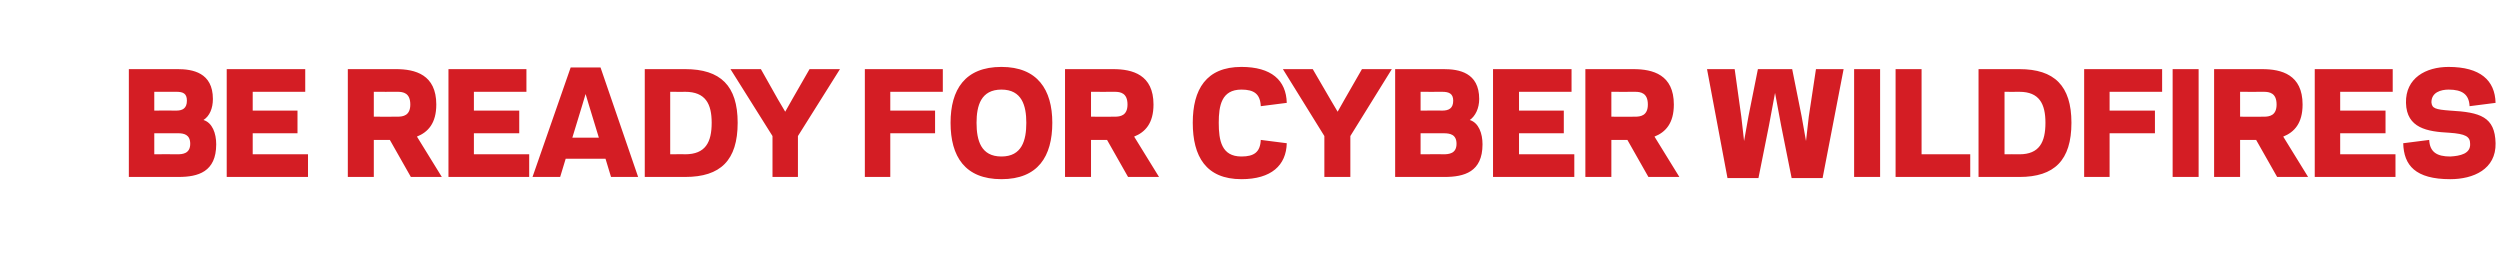 <?xml version="1.0" standalone="no"?><!DOCTYPE svg PUBLIC "-//W3C//DTD SVG 1.1//EN" "http://www.w3.org/Graphics/SVG/1.1/DTD/svg11.dtd"><svg xmlns="http://www.w3.org/2000/svg" version="1.1" width="452.1px" height="47px" viewBox="0 -2 452.1 47" style="top:-2px"><desc>Be ready for cyber wildfires</desc><defs/><g id="Polygon114400"><path d="m23.3 30l0-19.5c0 0 8.8 0 8.8 0c2.7 0 6.4.6 6.4 5.4c0 1.7-.6 3.1-1.7 3.8c1.6.5 2.3 2.4 2.3 4.4c0 5-3.3 5.9-6.8 5.9c-.05 0-9 0-9 0zm8.8-4.1c.9 0 2.3-.1 2.3-1.9c0-1.7-1.2-1.9-2.2-1.9c-.05 0-4.3 0-4.3 0l0 3.8c0 0 4.15-.03 4.2 0zm-4.2-11.3l0 3.4c0 0 3.95-.03 4 0c1.1 0 1.9-.4 1.9-1.8c0-1.3-.7-1.6-1.9-1.6c-.05.02-4 0-4 0zm27.3-4.1l0 4.1l-9.5 0l0 3.4l8.1 0l0 4.1l-8.1 0l0 3.8l10 0l0 4.1l-14.7 0l0-19.5l14.2 0zm12.4 19.5l-4.7 0l0-19.5c0 0 8.67 0 8.7 0c3.5 0 7.3 1 7.3 6.4c0 3.4-1.5 5-3.5 5.8c.02 0 4.5 7.3 4.5 7.3l-5.6 0l-3.8-6.7l-2.9 0l0 6.7zm4.3-10.9c1 0 2.3-.2 2.3-2.2c0-2.1-1.3-2.3-2.3-2.3c.02.02-4.3 0-4.3 0l0 4.5c0 0 4.32.02 4.3 0zm23.3-8.6l0 4.1l-9.5 0l0 3.4l8.2 0l0 4.1l-8.2 0l0 3.8l10 0l0 4.1l-14.6 0l0-19.5l14.1 0zm14.3 16.2l-7.2 0l-1 3.3l-5 0l6.9-19.8l5.4 0l6.8 19.8l-4.9 0l-1-3.3zm-6-3.8l4.8 0l-1.8-5.9l-.6-2l-.6 2l-1.8 5.9zm13.1 7.1l0-19.5c0 0 7.34 0 7.3 0c6.4 0 9.5 3 9.5 9.7c0 6.8-3.1 9.8-9.5 9.8c.04 0-7.3 0-7.3 0zm7.3-4.1c3.7 0 4.8-2.2 4.8-5.7c0-3.4-1.1-5.6-4.8-5.6c.04.02-2.7 0-2.7 0l0 11.3c0 0 2.74-.03 2.7 0zm13.7-15.4l3.1 5.5l1.3 2.2l1.3-2.3l3.1-5.4l5.5 0l-7.6 12.1l0 7.4l-4.6 0l0-7.4l-7.6-12.1l5.5 0zm23.4 19.5l-4.6 0l0-19.5l14.1 0l0 4.1l-9.5 0l0 3.4l8.1 0l0 4.1l-8.1 0l0 7.9zm10.9-9.8c0-6 2.6-10.1 9.2-10.1c6.5 0 9.2 4.1 9.2 10.1c0 6.1-2.6 10.2-9.2 10.2c-6.6 0-9.2-4.1-9.2-10.2zm4.7 0c0 3.2.8 6.1 4.5 6.1c3.7 0 4.5-2.9 4.5-6.1c0-3.1-.8-6-4.5-6c-3.7 0-4.5 2.9-4.5 6zm20.7 9.8l-4.7 0l0-19.5c0 0 8.66 0 8.7 0c3.5 0 7.3 1 7.3 6.4c0 3.4-1.5 5-3.5 5.8c.01 0 4.5 7.3 4.5 7.3l-5.6 0l-3.8-6.7l-2.9 0l0 6.7zm4.3-10.9c1 0 2.3-.2 2.3-2.2c0-2.1-1.3-2.3-2.3-2.3c.01.02-4.3 0-4.3 0l0 4.5c0 0 4.31.02 4.3 0zm22.9 7.2c2.3 0 3.4-.8 3.5-3c0 0 4.7.6 4.7.6c-.1 4-2.8 6.5-8.2 6.5c-6.4 0-8.8-4.1-8.8-10.2c0-6 2.4-10.1 8.8-10.1c5.4 0 8.1 2.4 8.2 6.5c0 0-4.7.6-4.7.6c-.1-2.2-1.2-3-3.5-3c-3.6 0-4.1 2.9-4.1 6c0 3.2.5 6.1 4.1 6.1zm12.9-15.8l3.2 5.5l1.3 2.2l1.3-2.3l3.1-5.4l5.4 0l-7.5 12.1l0 7.4l-4.7 0l0-7.4l-7.5-12.1l5.4 0zm14.9 19.5l0-19.5c0 0 8.78 0 8.8 0c2.7 0 6.4.6 6.4 5.4c0 1.7-.7 3.1-1.7 3.8c1.6.5 2.3 2.4 2.3 4.4c0 5-3.3 5.9-6.9 5.9c.03 0-8.9 0-8.9 0zm8.7-4.1c1 0 2.4-.1 2.4-1.9c0-1.7-1.2-1.9-2.3-1.9c.03 0-4.2 0-4.2 0l0 3.8c0 0 4.13-.03 4.1 0zm-4.1-11.3l0 3.4c0 0 3.93-.03 3.9 0c1.2 0 2-.4 2-1.8c0-1.3-.8-1.6-2-1.6c.03.02-3.9 0-3.9 0zm27.3-4.1l0 4.1l-9.5 0l0 3.4l8.1 0l0 4.1l-8.1 0l0 3.8l10 0l0 4.1l-14.7 0l0-19.5l14.2 0zm7.2 19.5l-4.7 0l0-19.5c0 0 8.66 0 8.7 0c3.5 0 7.3 1 7.3 6.4c0 3.4-1.5 5-3.5 5.8c.01 0 4.5 7.3 4.5 7.3l-5.6 0l-3.8-6.7l-2.9 0l0 6.7zm4.3-10.9c1 0 2.3-.2 2.3-2.2c0-2.1-1.3-2.3-2.3-2.3c.01.02-4.3 0-4.3 0l0 4.5c0 0 4.31.02 4.3 0zm25.3-4.3l-1.1 5.9l-1.9 9.5l-5.6 0l-3.7-19.7l5 0l1.2 8.6l.5 4.4l.8-4.5l1.7-8.5l6.2 0l1.7 8.5l.8 4.5l.5-4.4l1.3-8.6l5 0l-3.8 19.7l-5.6 0l-1.9-9.5l-1.1-5.9zm19 15.2l-4.7 0l0-19.5l4.7 0l0 19.5zm7.5-4.1l8.8 0l0 4.1l-13.5 0l0-19.5l4.7 0l0 15.4zm10.3 4.1l0-19.5c0 0 7.35 0 7.4 0c6.3 0 9.4 3 9.4 9.7c0 6.8-3.1 9.8-9.4 9.8c-.05 0-7.4 0-7.4 0zm7.4-4.1c3.6 0 4.7-2.2 4.7-5.7c0-3.4-1.1-5.6-4.7-5.6c-.05.02-2.7 0-2.7 0l0 11.3c0 0 2.65-.03 2.7 0zm16.3 4.1l-4.6 0l0-19.5l14.1 0l0 4.1l-9.5 0l0 3.4l8.2 0l0 4.1l-8.2 0l0 7.9zm16.1 0l-4.7 0l0-19.5l4.7 0l0 19.5zm7.5 0l-4.7 0l0-19.5c0 0 8.65 0 8.7 0c3.5 0 7.3 1 7.3 6.4c0 3.4-1.5 5-3.5 5.8c0 0 4.5 7.3 4.5 7.3l-5.6 0l-3.8-6.7l-2.9 0l0 6.7zm4.3-10.9c1 0 2.3-.2 2.3-2.2c0-2.1-1.3-2.3-2.3-2.3c0 .02-4.3 0-4.3 0l0 4.5c0 0 4.3.02 4.3 0zm23.3-8.6l0 4.1l-9.5 0l0 3.4l8.2 0l0 4.1l-8.2 0l0 3.8l10 0l0 4.1l-14.6 0l0-19.5l14.1 0zm1.9 13.4c0 0 4.7-.6 4.7-.6c.1 2.2 1.4 3 3.8 3c1.8-.1 3.7-.5 3.6-2.3c0-1.3-.8-1.8-3.8-2c-3.9-.2-7.7-.8-7.8-5.4c-.1-4.5 3.6-6.5 7.7-6.5c5.7 0 8.4 2.4 8.5 6.5c0 0-4.7.6-4.7.6c-.1-2.2-1.4-3-3.8-3c-1.4 0-3.1.5-3.1 2.3c.1 1.1.7 1.3 3.4 1.5c5.4.3 8.1 1.1 8.2 5.9c.1 4.7-4 6.5-8.2 6.5c-6.3 0-8.4-2.5-8.5-6.5z" stroke="none" fill="#d41d24"/></g></svg>
